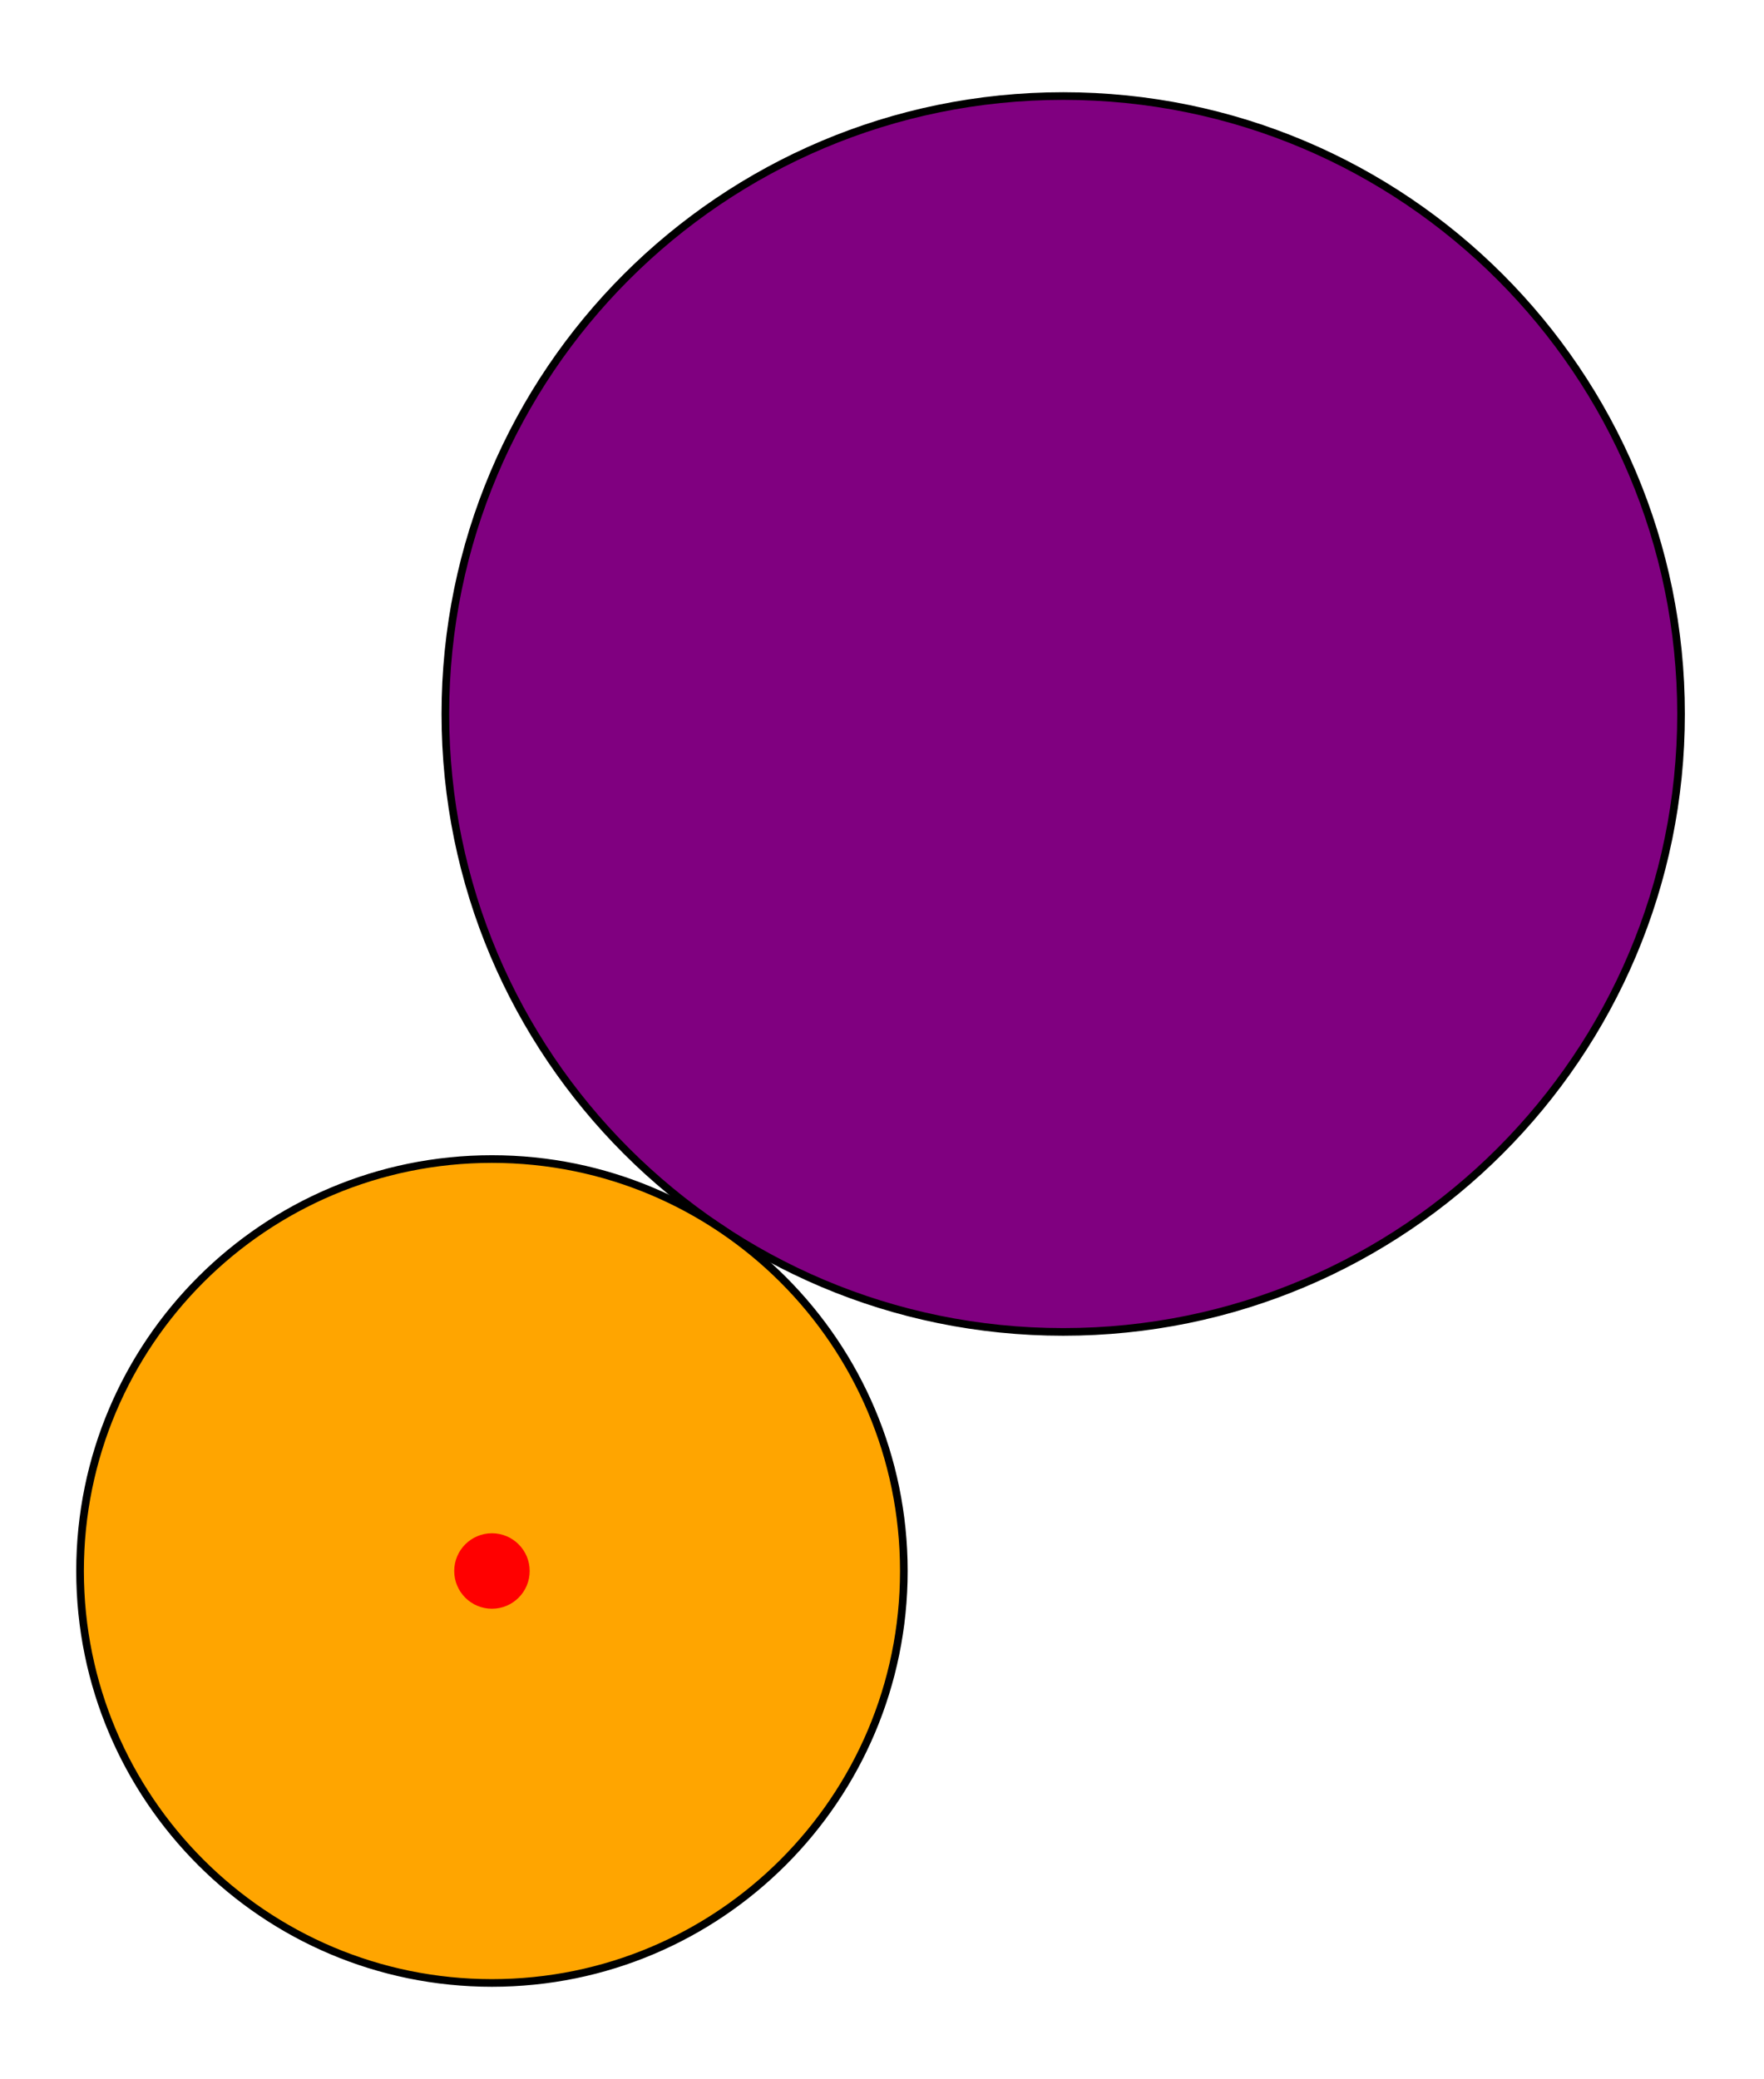 <svg xmlns="http://www.w3.org/2000/svg" height="200" stroke-opacity="1" viewBox="0 0 170 200" font-size="1" width="169.721" xmlns:xlink="http://www.w3.org/1999/xlink" stroke="rgb(0,0,0)" version="1.1"><defs></defs><g stroke-linejoin="miter" stroke-opacity="1.0" fill-opacity="1.0" stroke="rgb(0,0,0)" stroke-width="0.737" fill="rgb(128,0,128)" stroke-linecap="butt" stroke-miterlimit="10.0"><path d="M 162.006,68.634 c 0,-32.885 -26.658,-59.543 -59.543 -59.543c -32.885,-0 -59.543,26.658 -59.543 59.543c -0,32.885 26.658,59.543 59.543 59.543c 32.885,0 59.543,-26.658 59.543 -59.543Z"/></g><g stroke-linejoin="miter" stroke-opacity="1.0" fill-opacity="1.0" stroke="rgb(0,0,0)" stroke-width="0.737" fill="rgb(255,165,0)" stroke-linecap="butt" stroke-miterlimit="10.0"><path d="M 87.105,151.214 c 0,-21.923 -17.772,-39.695 -39.695 -39.695c -21.923,-0 -39.695,17.772 -39.695 39.695c -0,21.923 17.772,39.695 39.695 39.695c 21.923,0 39.695,-17.772 39.695 -39.695Z"/></g><g stroke-linejoin="miter" stroke-opacity="1.0" fill-opacity="1.0" stroke="rgb(0,0,0)" stroke-width="0.0" fill="rgb(255,0,0)" stroke-linecap="butt" stroke-miterlimit="10.0"><path d="M 51.046,151.214 c 0,-2.008 -1.628,-3.636 -3.636 -3.636c -2.008,-0 -3.636,1.628 -3.636 3.636c -0,2.008 1.628,3.636 3.636 3.636c 2.008,0 3.636,-1.628 3.636 -3.636Z"/></g></svg>